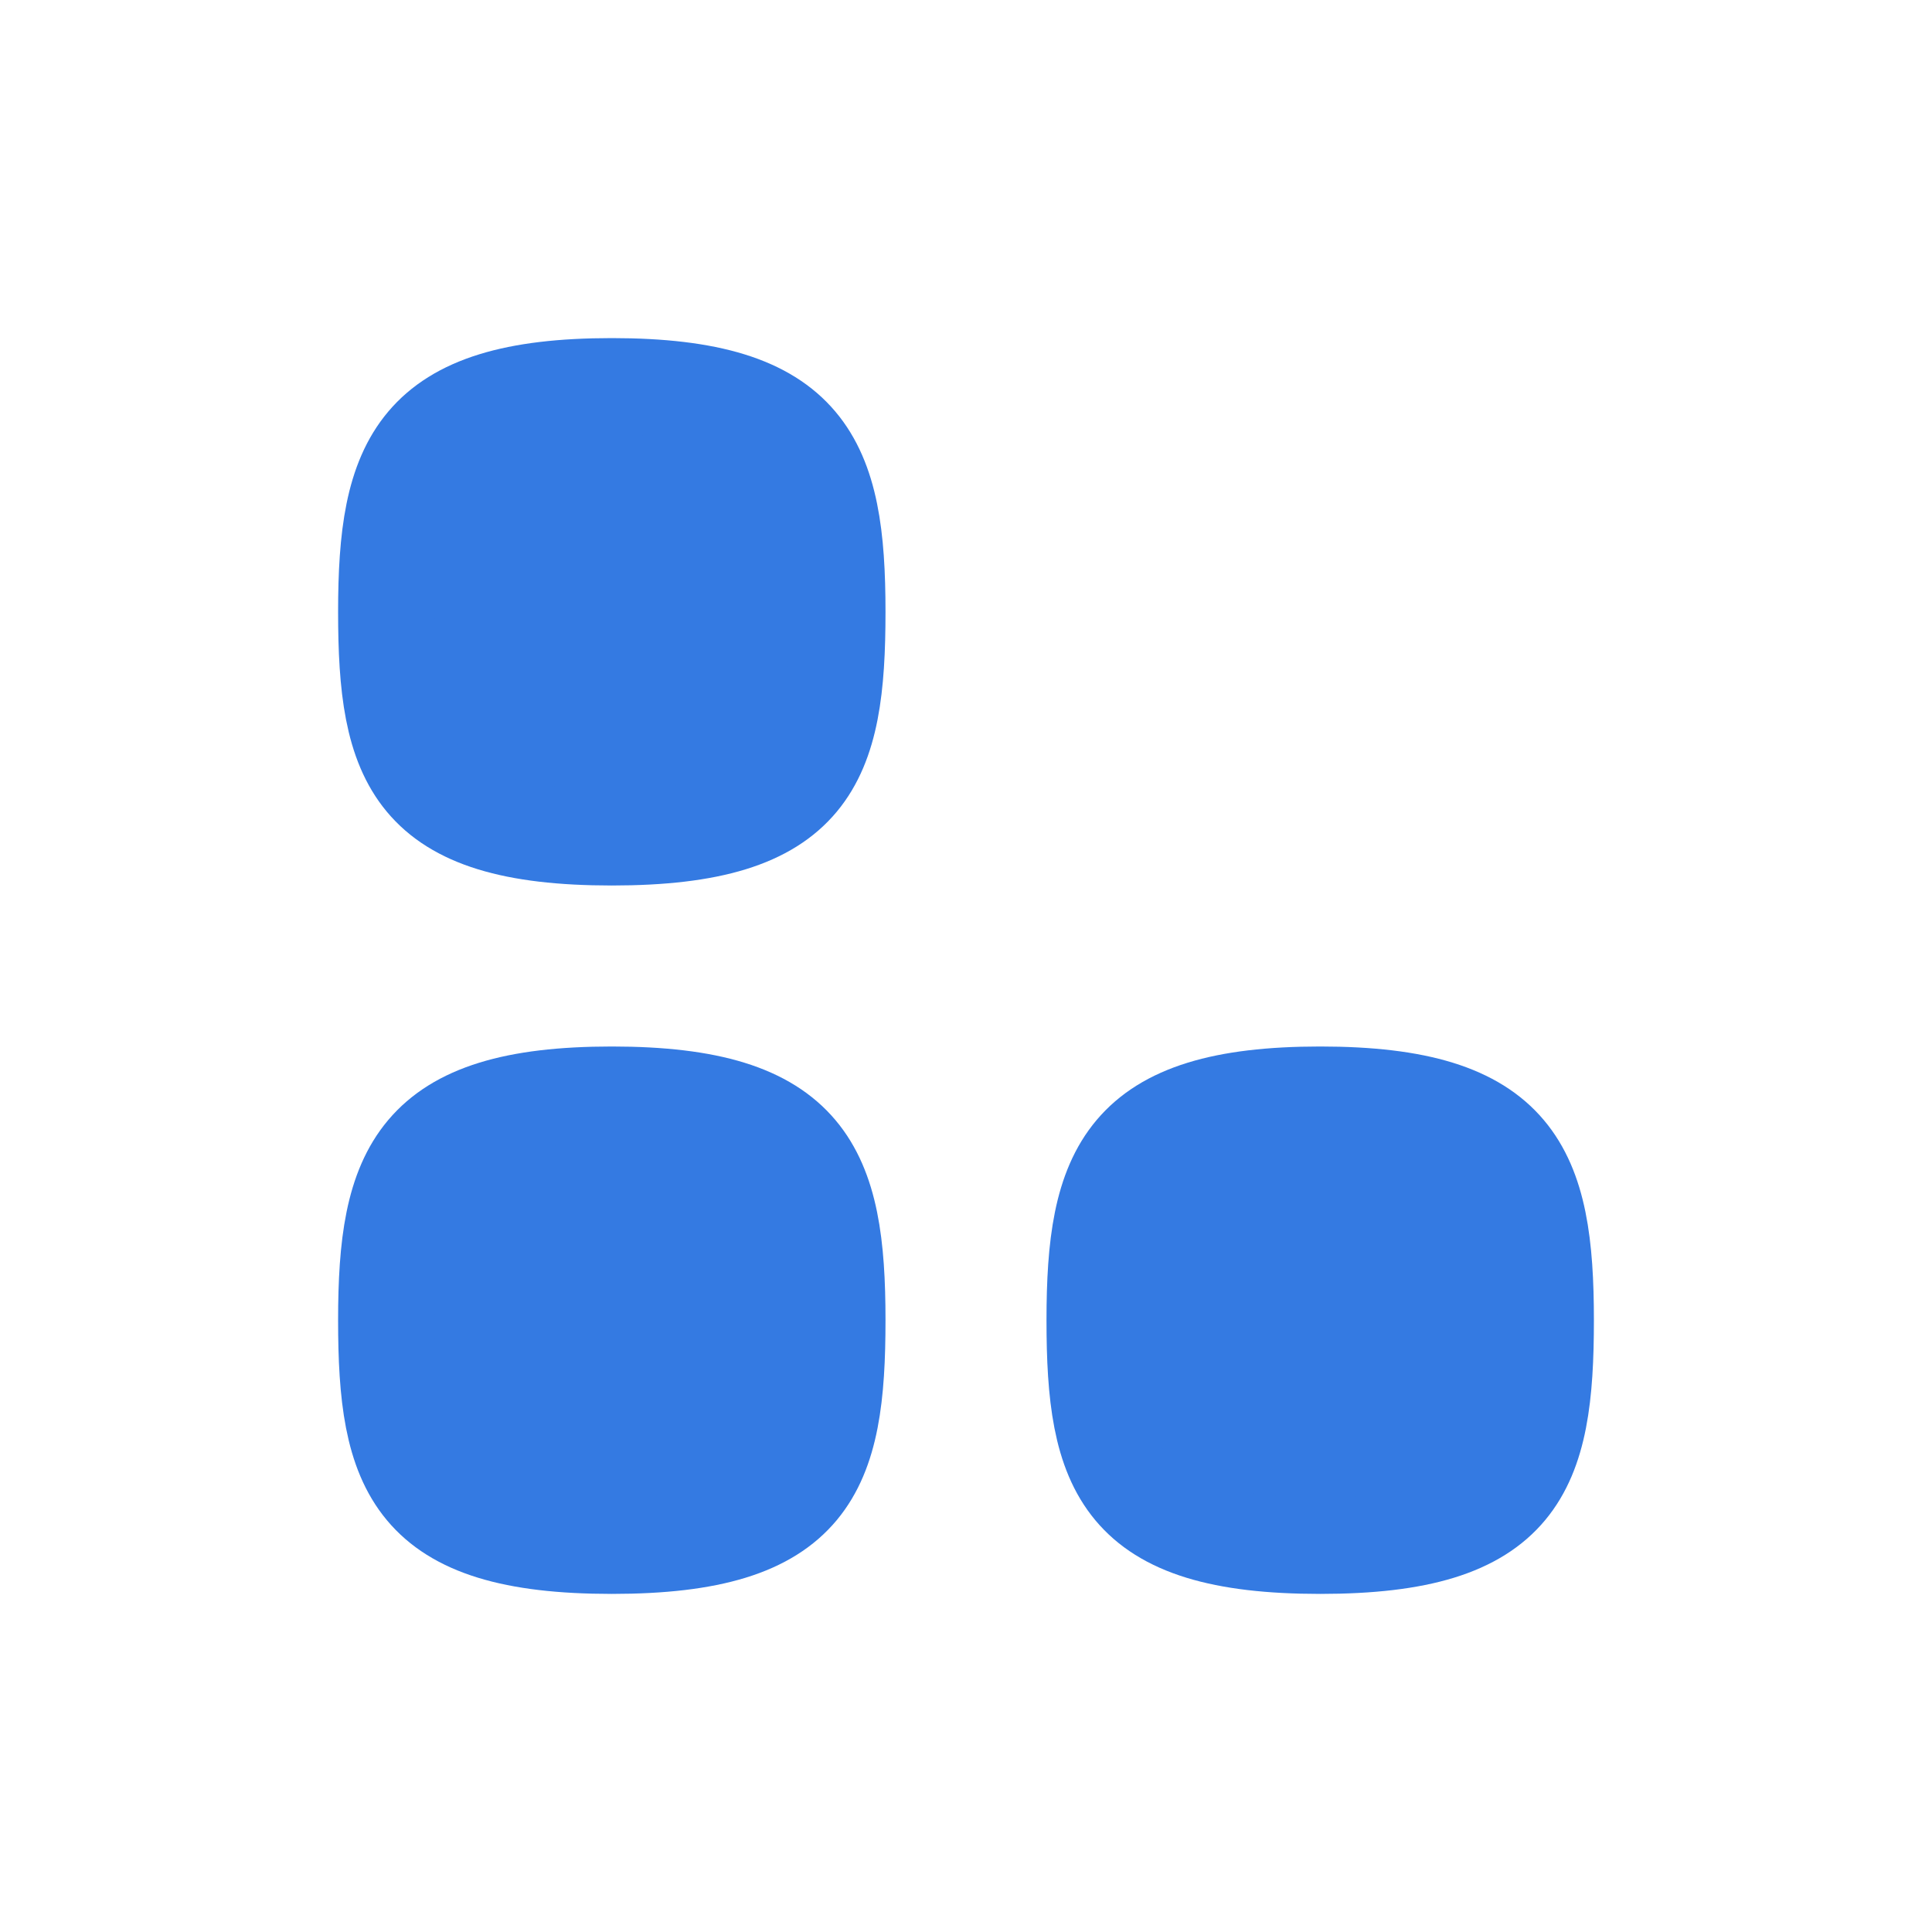 <svg xmlns="http://www.w3.org/2000/svg" width="30" height="30" fill="none" viewBox="0 0 30 30">
  <path fill="#347AE2" stroke="#347AE2" stroke-linecap="round" stroke-linejoin="round" stroke-width="1.5" d="M13 9.5c0 2.333-.389 3.5-3.5 3.5C6.389 13 6 11.833 6 9.5S6.438 6 9.5 6C12.563 6 13 7.167 13 9.5Zm0 11c0 2.333-.389 3.5-3.5 3.5C6.389 24 6 22.833 6 20.5S6.438 17 9.5 17c3.063 0 3.5 1.167 3.5 3.5Zm11 0c0 2.333-.389 3.5-3.5 3.5-3.111 0-3.5-1.167-3.5-3.5s.438-3.5 3.5-3.5c3.063 0 3.5 1.167 3.5 3.5Z"/>
</svg>
